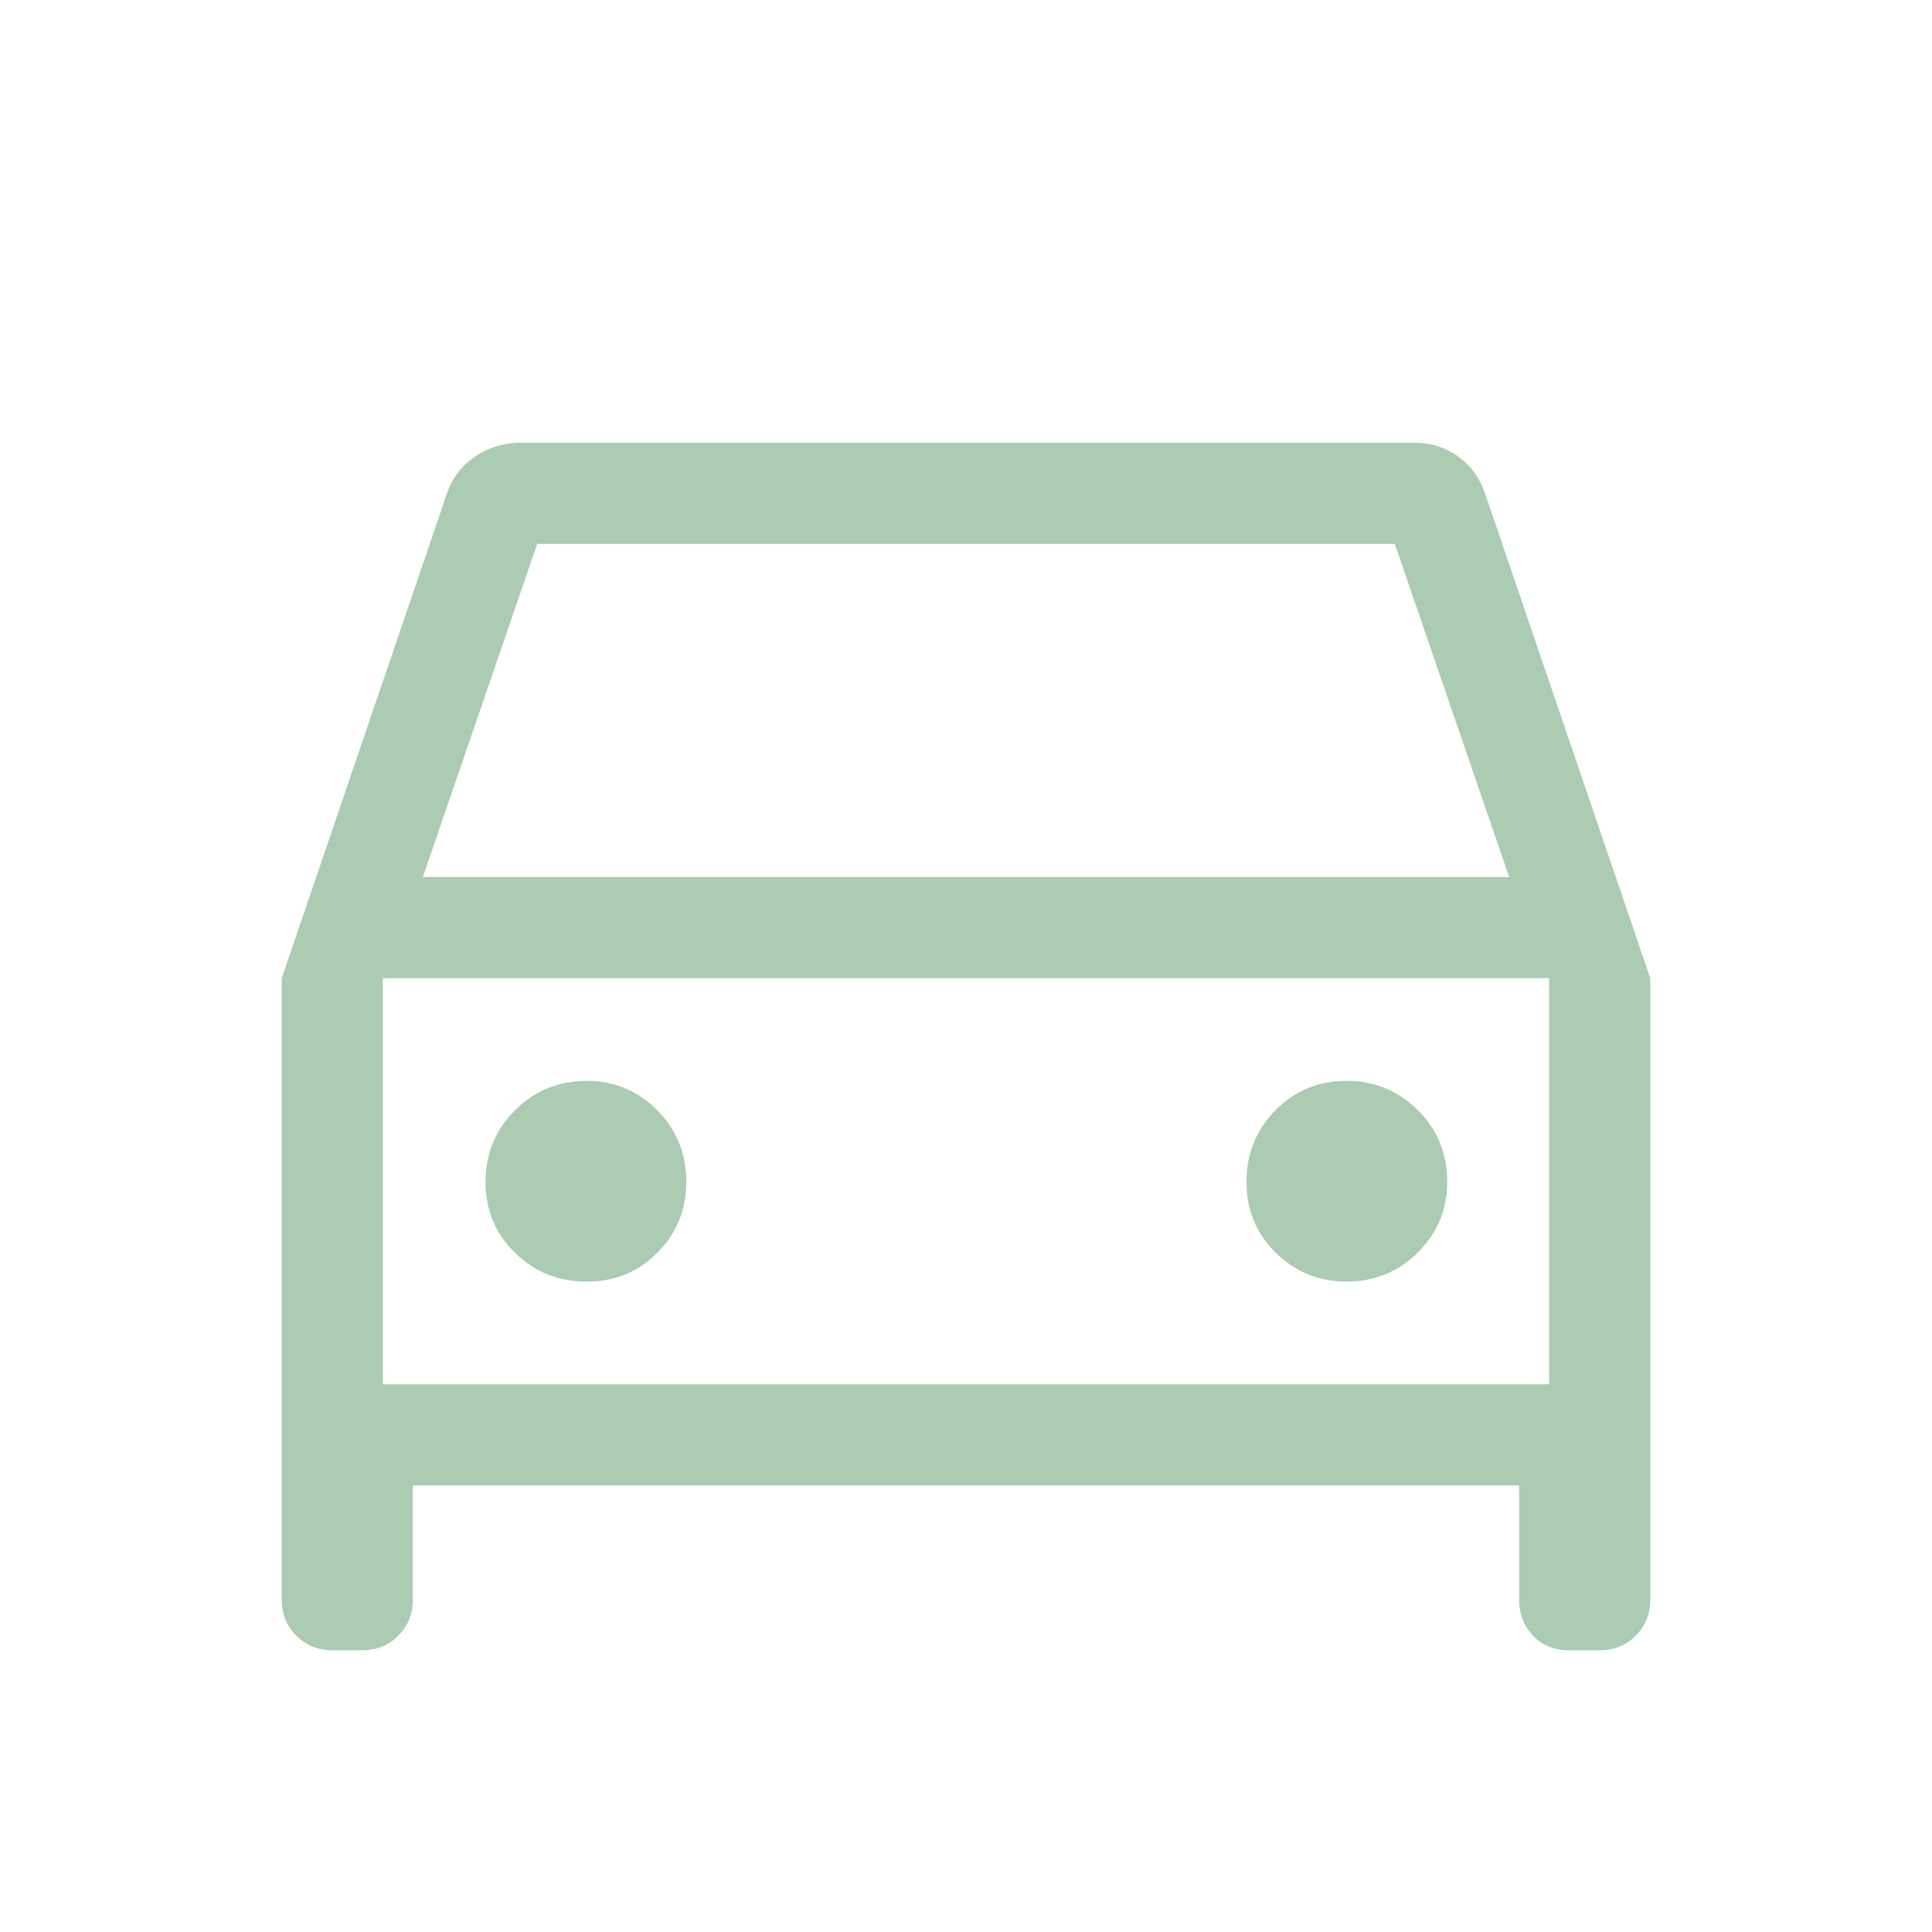 <?xml version="1.0" encoding="utf-8"?><svg xmlns="http://www.w3.org/2000/svg" height="40" viewBox="0 -960 960 960" width="40"><path d="M205.127-221.899v56.77q0 10.679-7.224 17.903-7.224 7.225-17.903 7.225h-14.871q-10.679 0-17.903-7.225-7.225-7.224-7.225-17.903v-308.819l82.103-240.923q4.051-11.615 14.076-18.371 10.026-6.757 22.487-6.757h444.205q12.157 0 21.583 6.744 9.427 6.743 13.441 18.384l82.103 240.923v308.819q0 10.679-7.225 17.903-7.224 7.225-17.903 7.225H779.59q-10.955 0-17.836-7.225-6.881-7.224-6.881-17.903v-56.77H205.127Zm4.975-302.304h539.796l-56.821-165.541H266.923l-56.821 165.541Zm-19.846 50.255v201.794-201.794ZM291.581-323.18q20.957 0 35.2-14.501 14.244-14.5 14.244-35.05 0-21.106-14.501-35.649-14.5-14.542-34.968-14.542-21.022 0-35.648 14.587-14.626 14.587-14.626 35.628 0 21.04 14.671 35.284 14.67 14.243 35.628 14.243Zm377.454 0q20.947 0 35.52-14.501 14.573-14.5 14.573-35.05 0-21.106-14.618-35.649-14.617-14.542-35.499-14.542t-35.254 14.587q-14.372 14.587-14.372 35.628 0 21.04 14.629 35.284 14.629 14.243 35.021 14.243Zm-478.779 51.026h579.488v-201.794H190.256v201.794Z" fill="#abcbb2"/></svg>